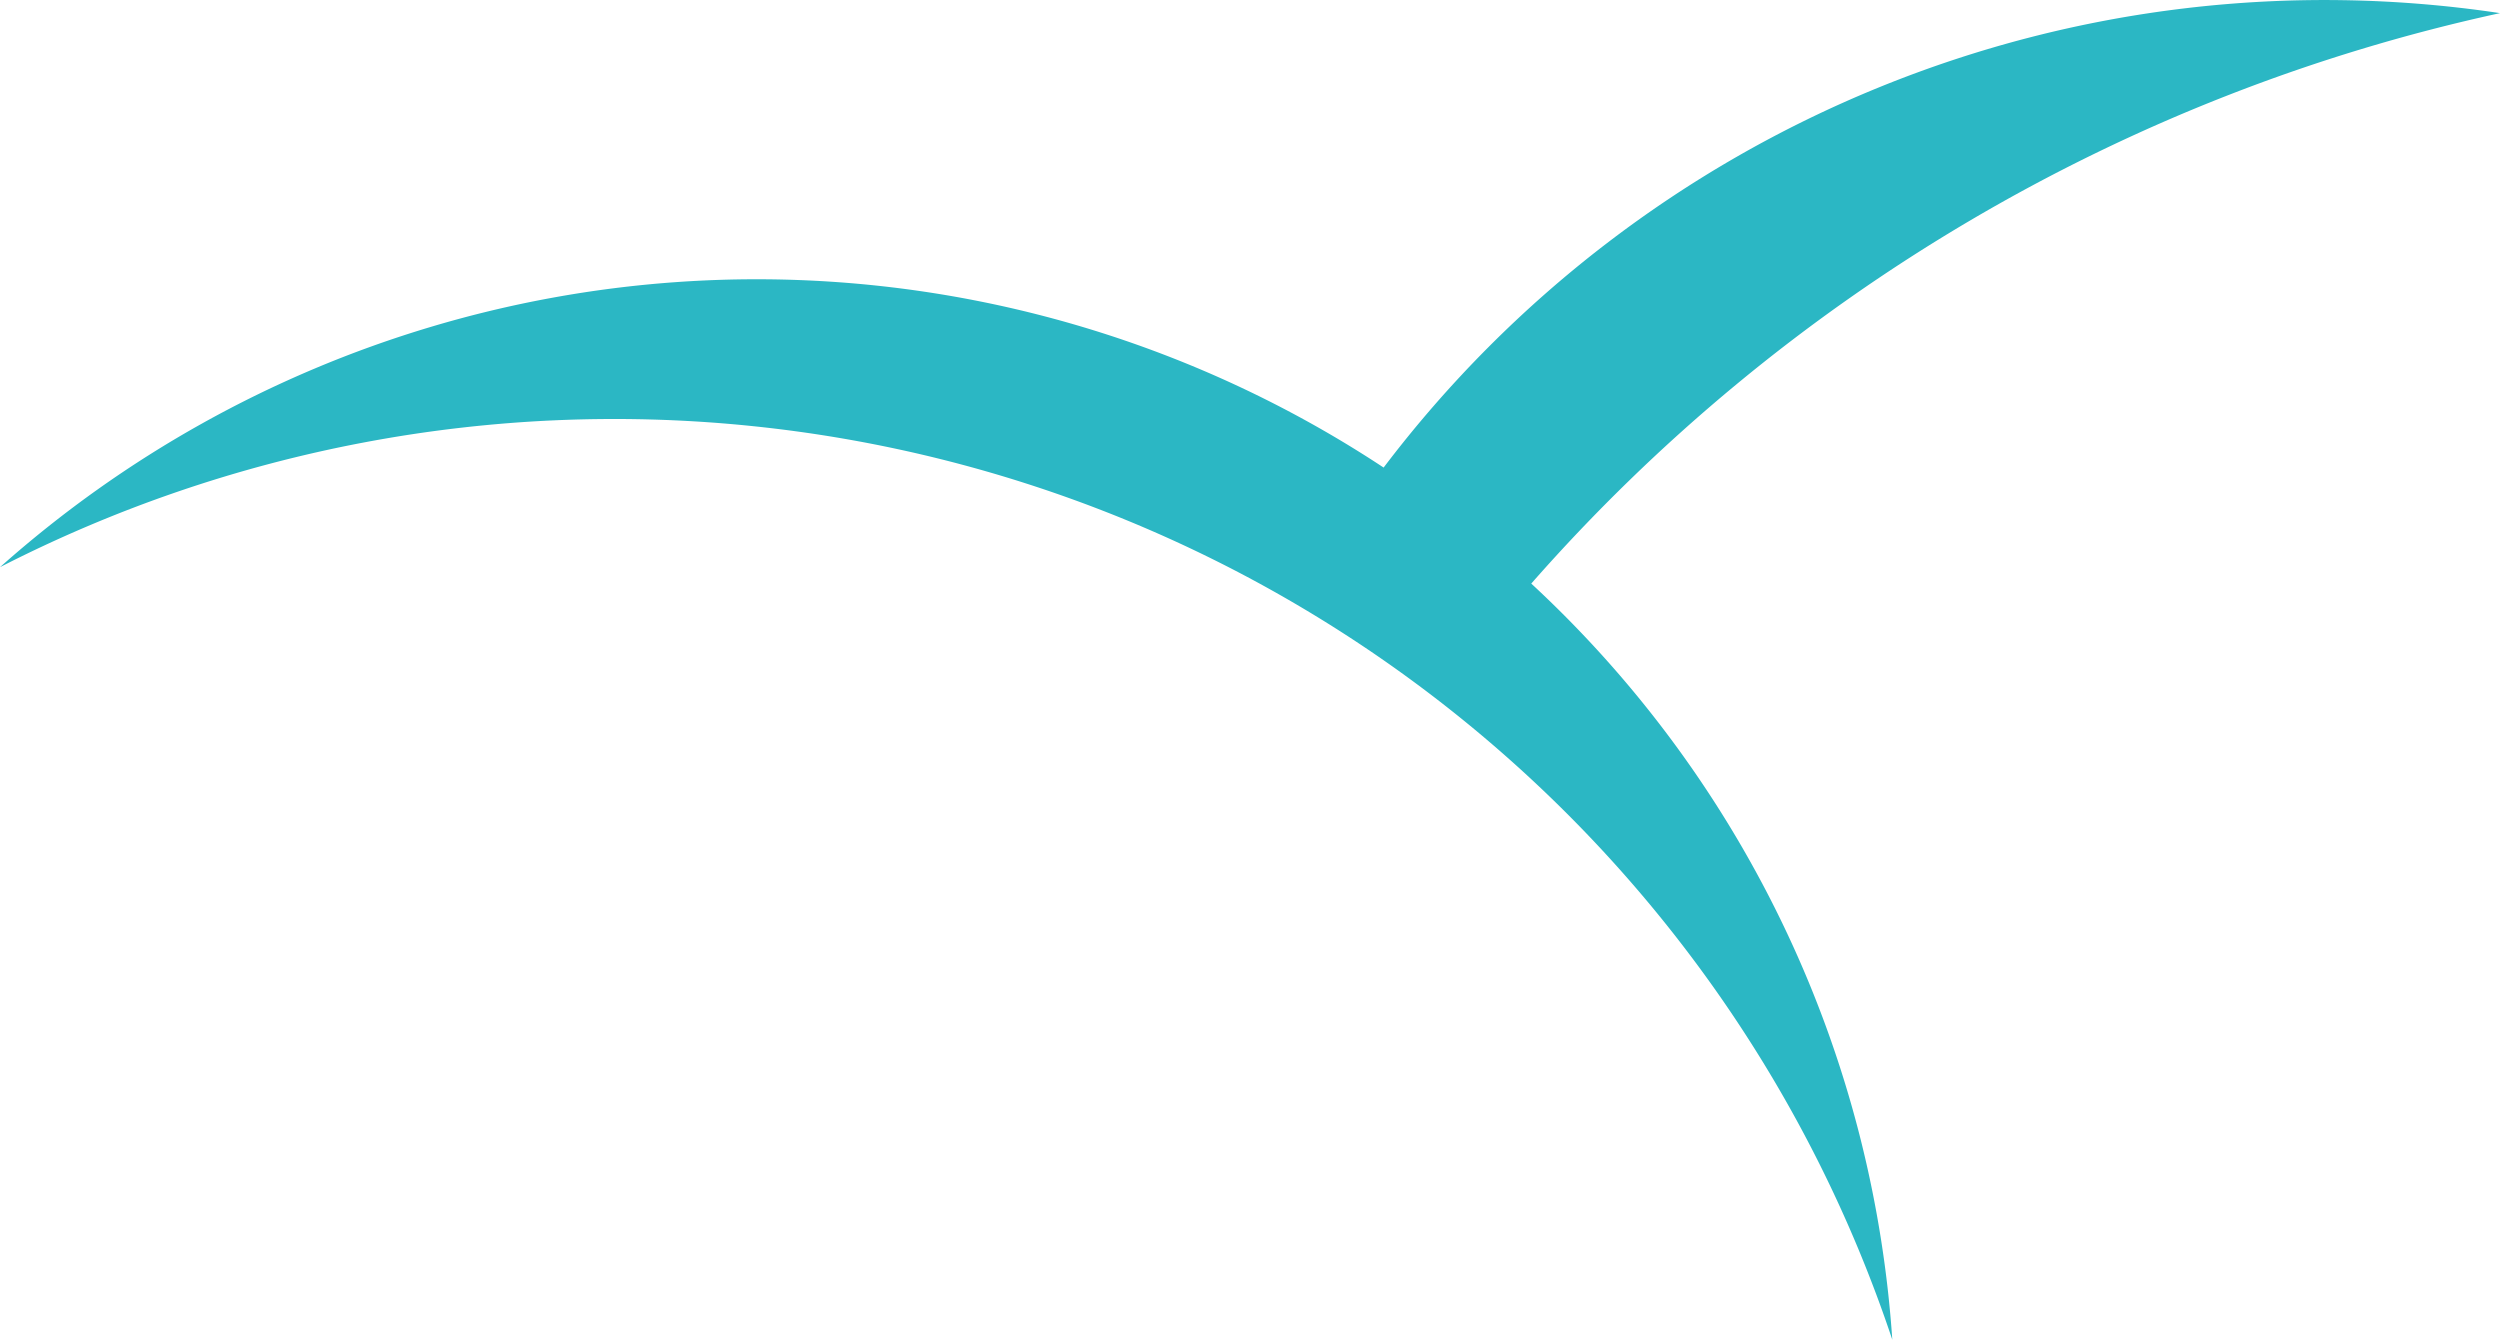 <svg xmlns="http://www.w3.org/2000/svg" xmlns:xlink="http://www.w3.org/1999/xlink" width="228.419" height="122.477" viewBox="0 0 228.419 122.477">
  <defs>
    <clipPath id="clip-path">
      <rect id="Rectangle_8" data-name="Rectangle 8" width="228.419" height="122.477" fill="#2bb7c4"/>
    </clipPath>
  </defs>
  <g id="forme" transform="translate(0 0)">
    <g id="Groupe_7" data-name="Groupe 7" transform="translate(0 0)" clip-path="url(#clip-path)">
      <path id="Tracé_42" data-name="Tracé 42" d="M172.9,122.477a104.426,104.426,0,0,0-2.887-18.329,103.553,103.553,0,0,0-30.105-50.827A164.178,164.178,0,0,1,228.419,1.2a107.88,107.88,0,0,0-102,41.52A103.989,103.989,0,0,0,0,51.821a123.106,123.106,0,0,1,172.919,70.657Z" transform="translate(0 0)" fill="#2bb7c4"/>
    </g>
  </g>
</svg>
